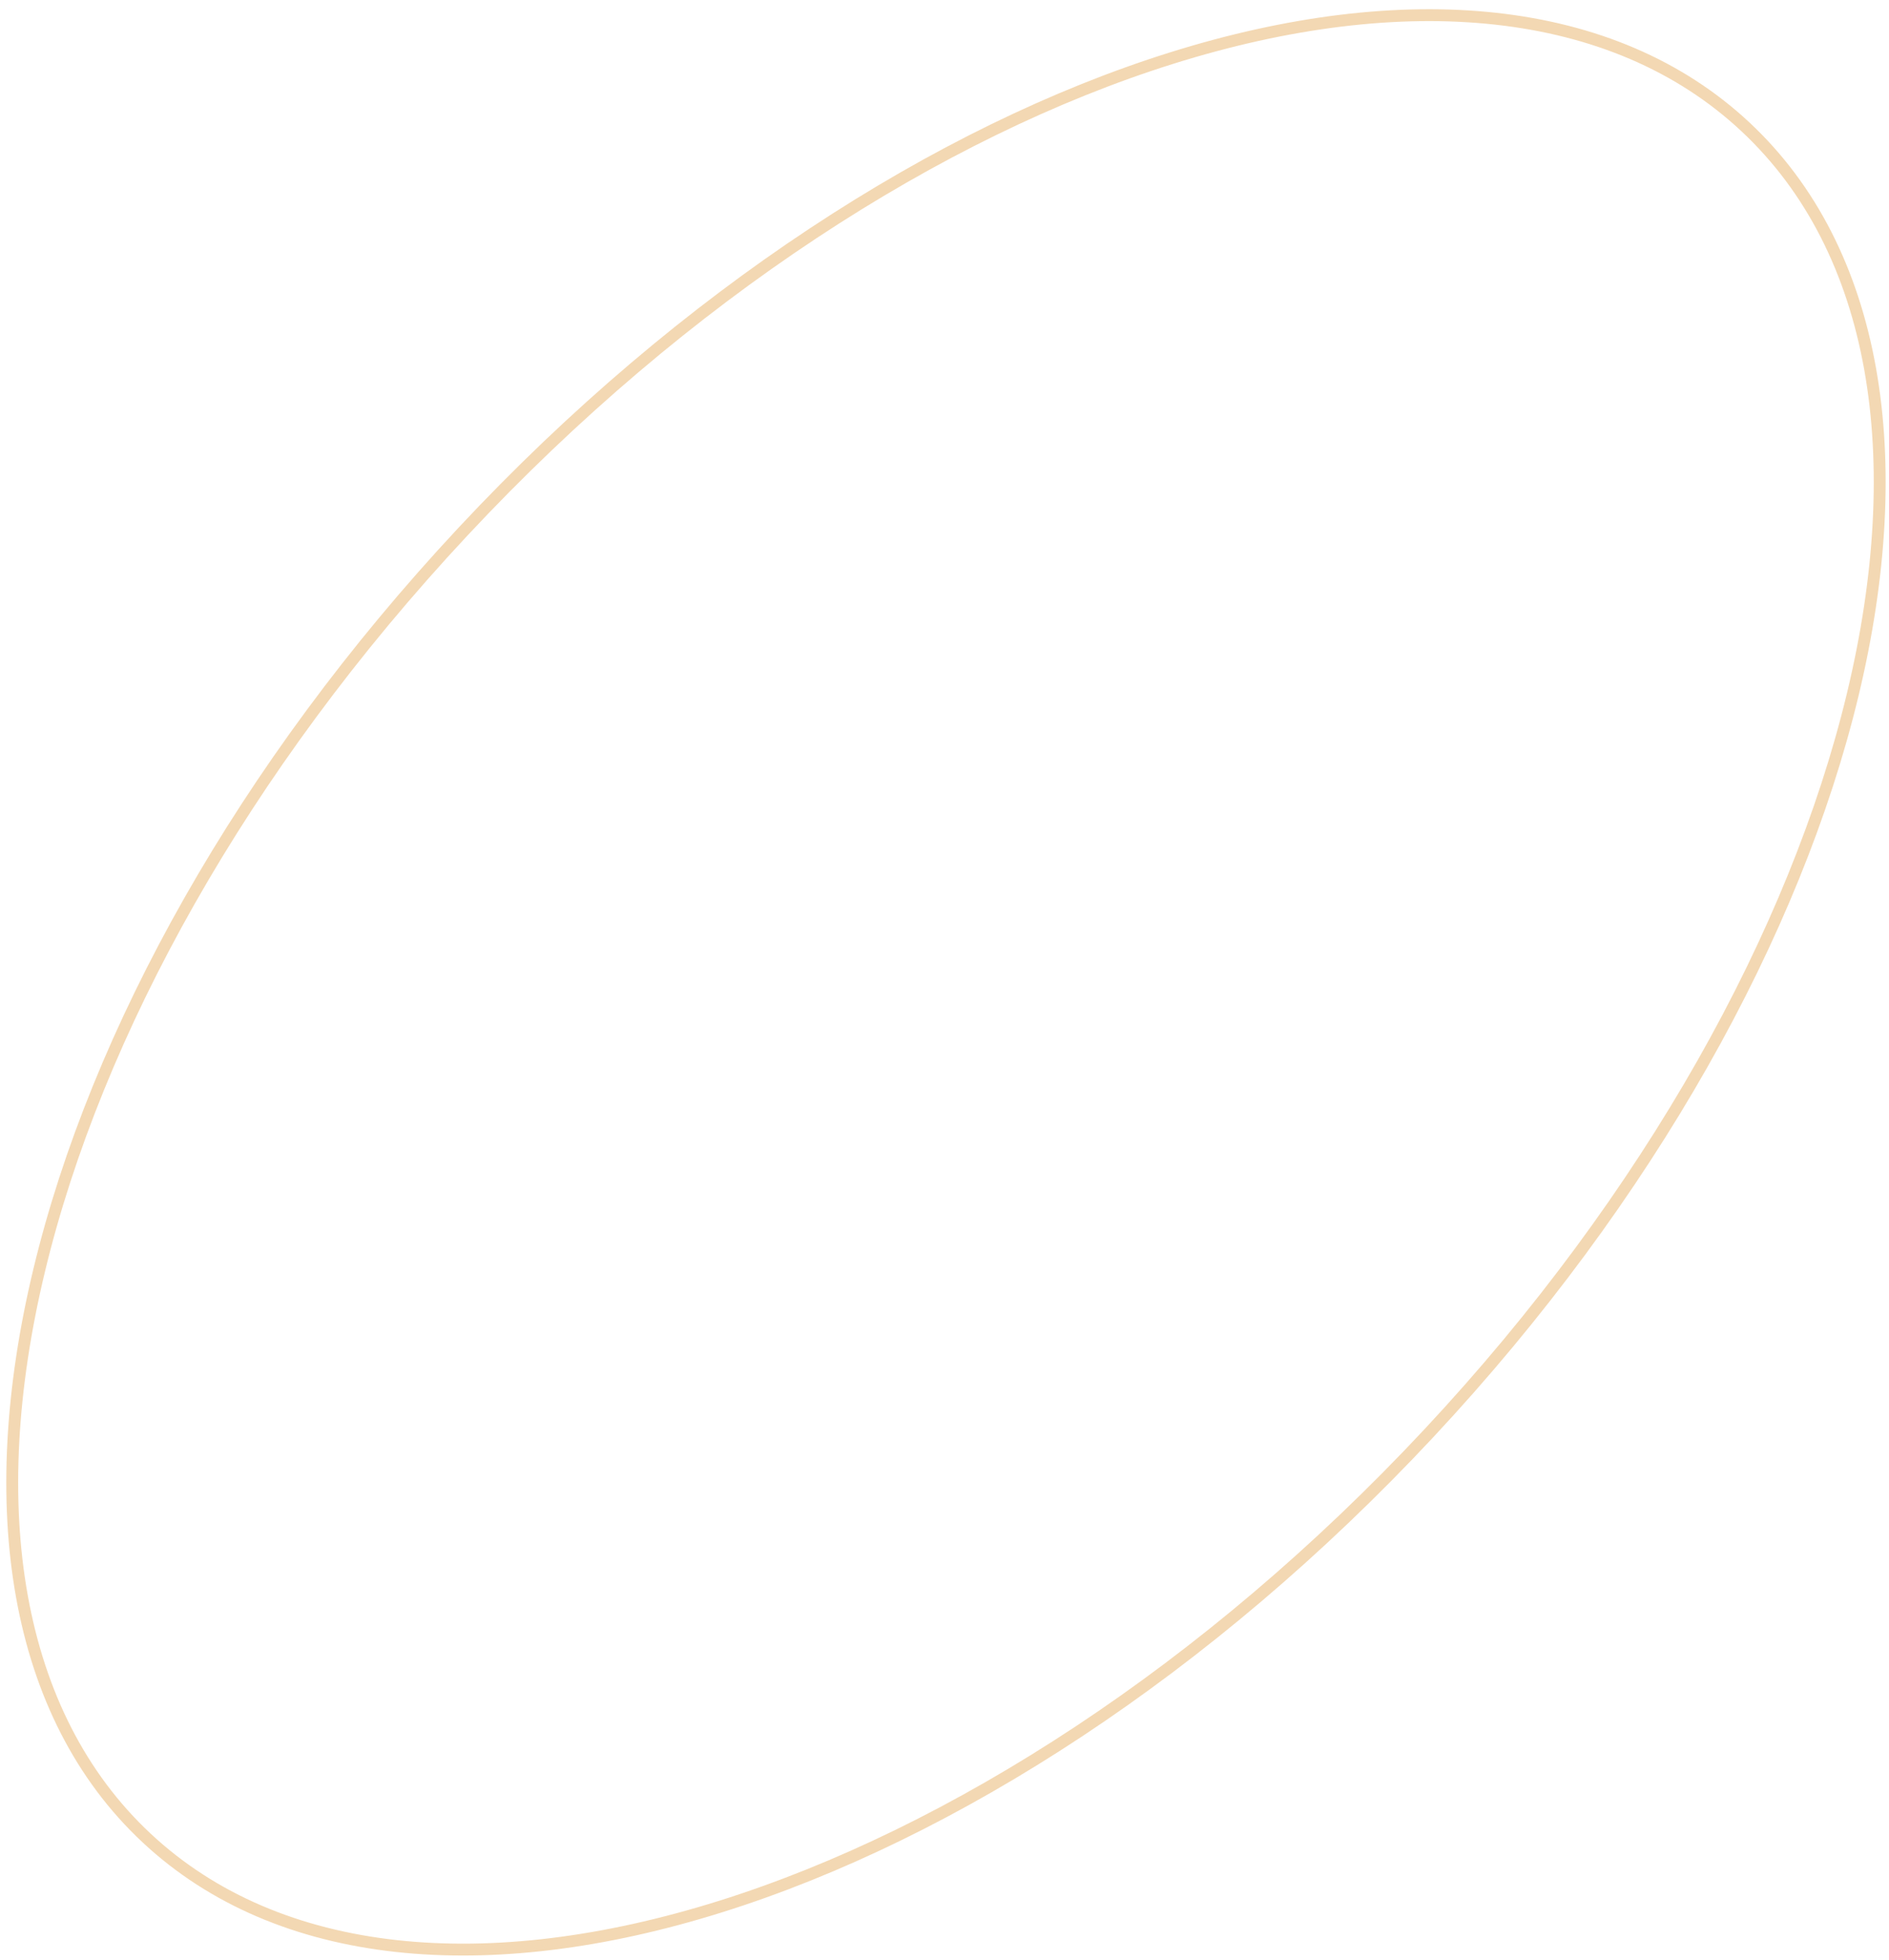 <?xml version="1.0" encoding="UTF-8"?> <svg xmlns="http://www.w3.org/2000/svg" width="159" height="165" viewBox="0 0 159 165" fill="none"> <path d="M120.259 120.651C101.633 140.588 80.21 154.344 60.649 160.482C41.072 166.625 23.475 165.111 12.342 154.711C1.209 144.311 -1.497 126.857 3.301 106.908C8.095 86.975 20.363 64.666 38.989 44.728C57.614 24.791 79.038 11.035 98.599 4.897C118.175 -1.246 135.773 0.268 146.906 10.668C158.038 21.068 160.744 38.522 155.946 58.471C151.152 78.403 138.885 100.713 120.259 120.651Z" stroke="#F3D8B3"></path> </svg> 